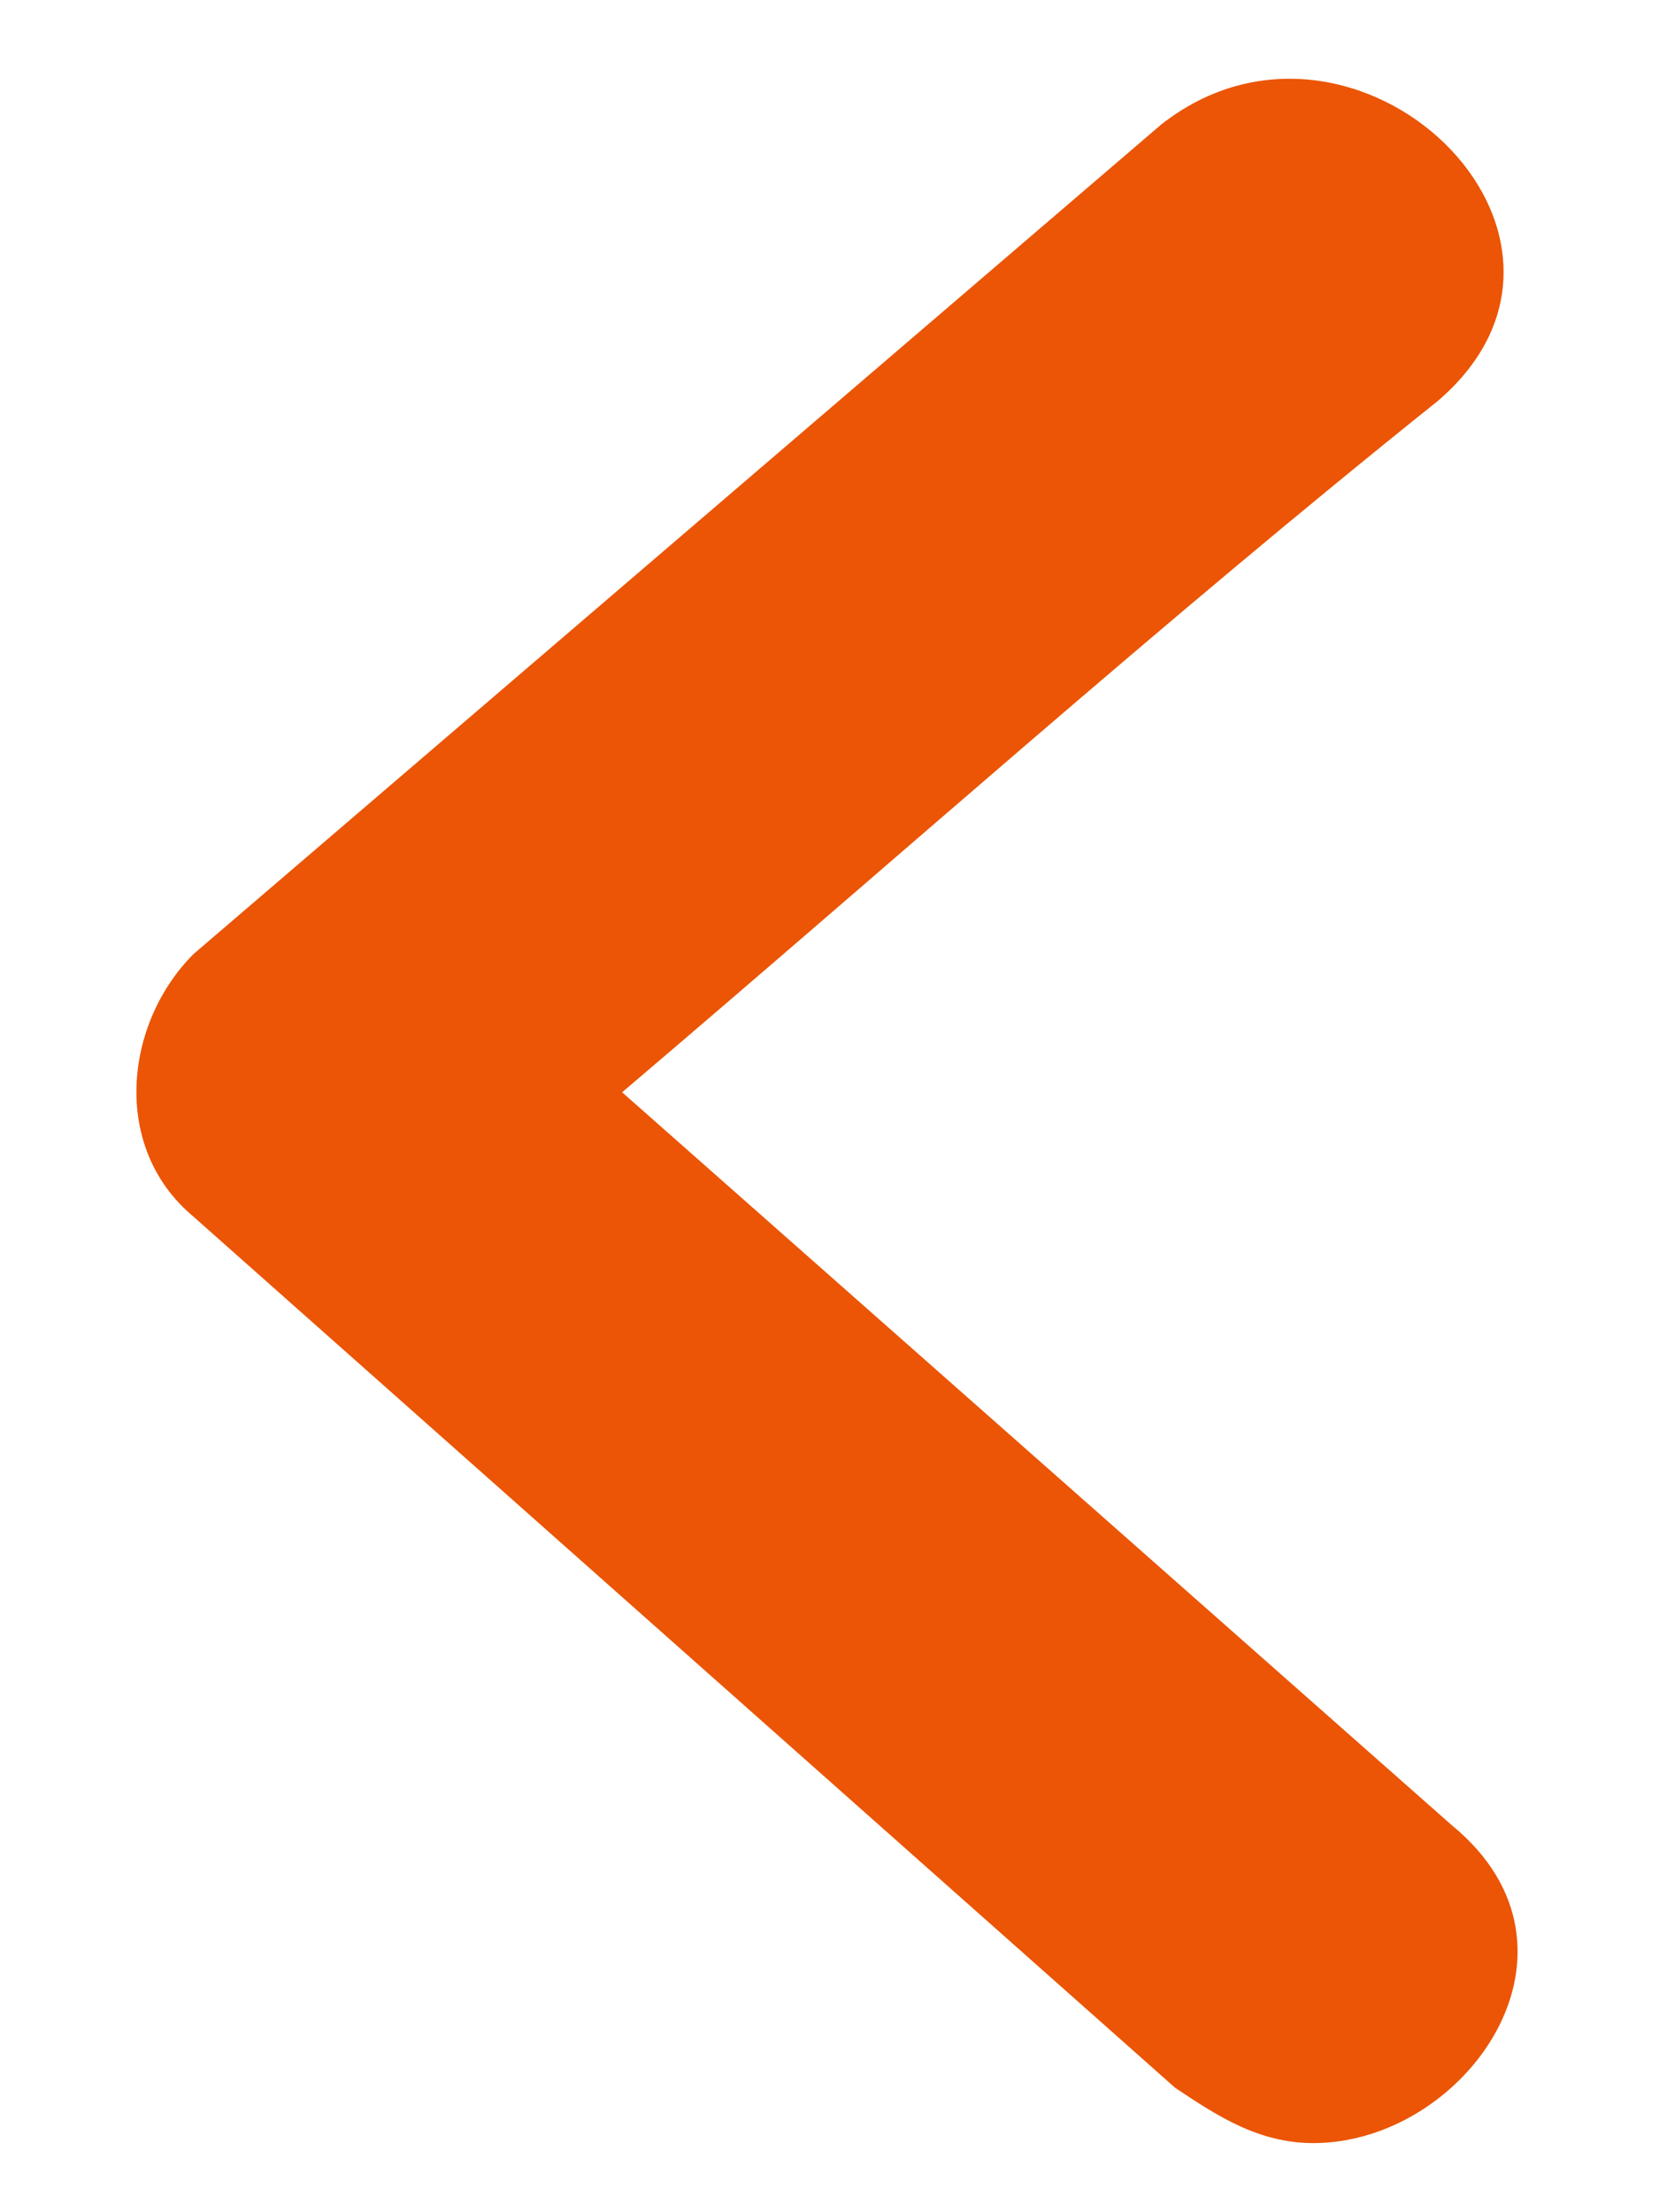 <?xml version="1.0" encoding="utf-8"?>
<!-- Generator: Adobe Illustrator 22.0.0, SVG Export Plug-In . SVG Version: 6.00 Build 0)  -->
<svg version="1.1" id="レイヤー_1" xmlns="http://www.w3.org/2000/svg" xmlns:xlink="http://www.w3.org/1999/xlink" x="0px"
	 y="0px" viewBox="0 0 12 16" style="enable-background:new 0 0 12 16;" xml:space="preserve">
<style type="text/css">
	.st0{fill:#EB5505;}
</style>
<path id="Color_Overlay" class="st0" d="M10.5,13.2c1.1,0.9,0.1,2.3-1,2.3c-0.4,0-0.7-0.2-1-0.4L1.4,8.8l0,0c-0.6-0.5-0.5-1.4,0-1.9
	l7-6c1.4-1.1,3.4,0.8,2,2c-2,1.6-3.9,3.3-5.9,5L10.5,13.2L10.5,13.2z"/>
</svg>
